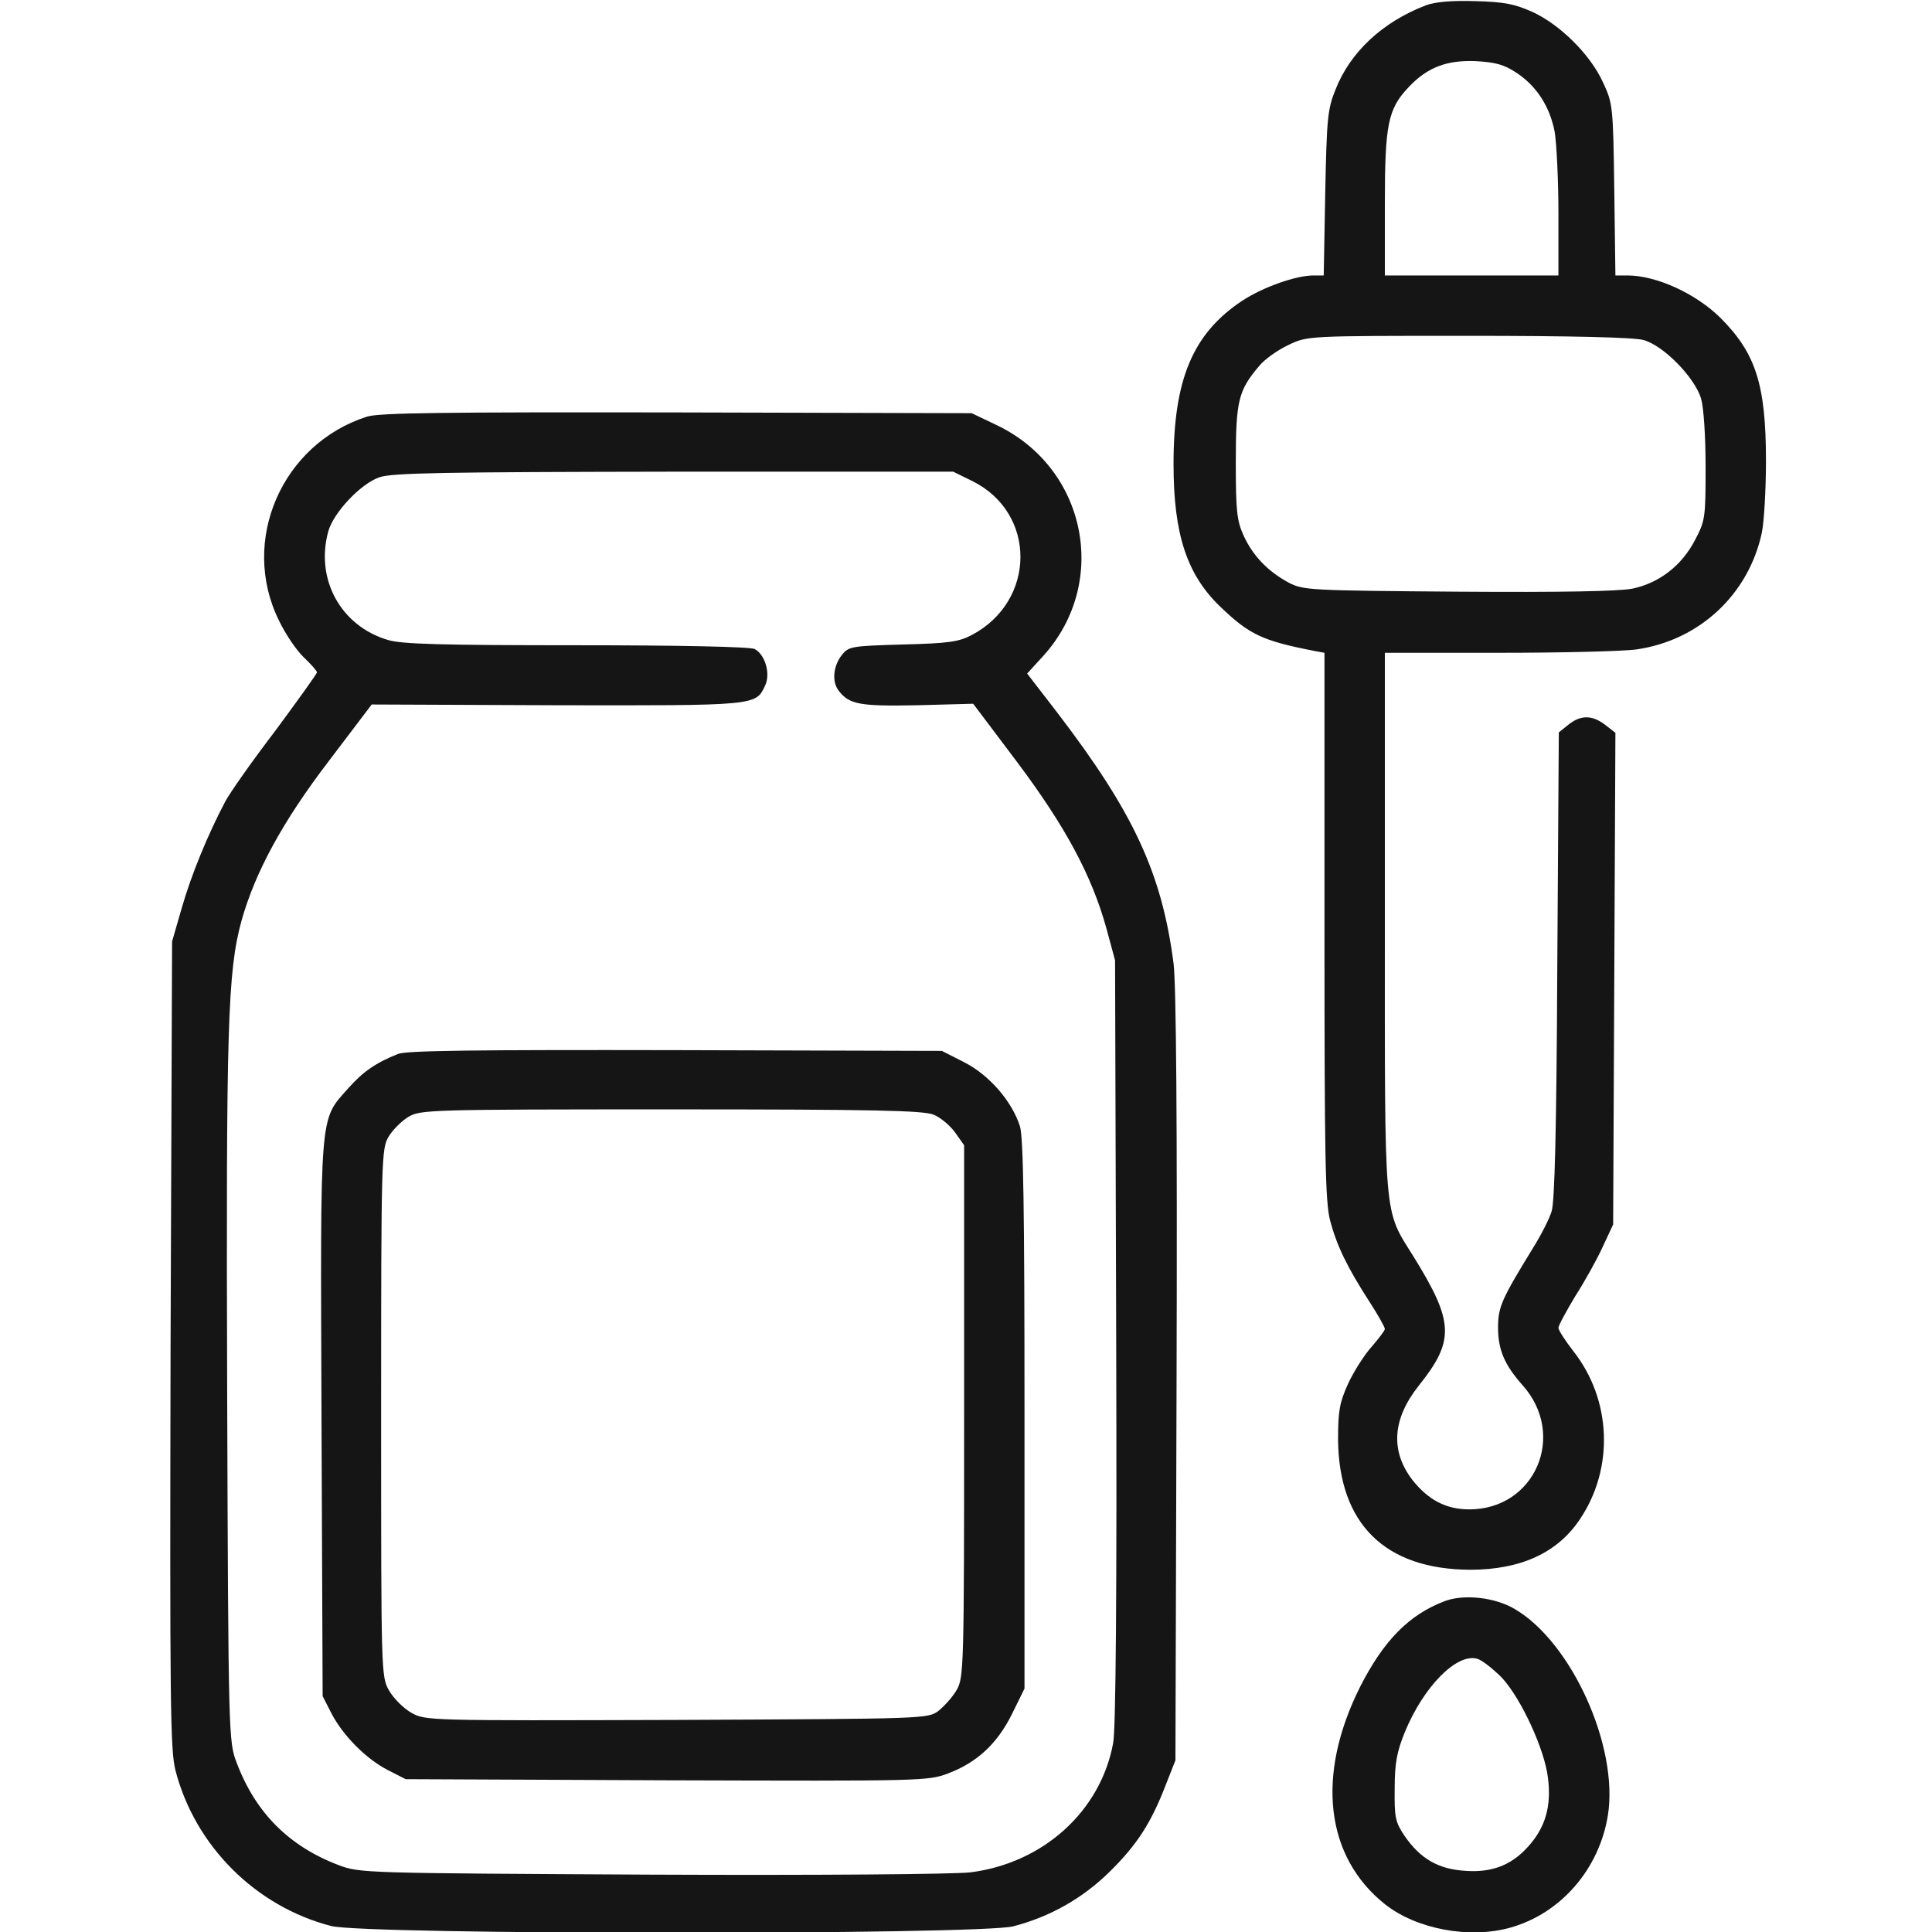 <svg xmlns="http://www.w3.org/2000/svg" width="512" height="512" fill="none" viewBox="0 0 512 512"><clipPath id="a"><path d="M0 0h512v512H0z"/></clipPath><g fill="#151515" clip-path="url(#a)"><path d="M377.9 1.4c-11.5 4.4-20.1 12.4-24 22.4-2.1 5.2-2.3 7.7-2.7 27.4l-.4 21.8h-2.7c-4.7 0-13.4 3.1-18.9 6.7-13.1 8.7-18.2 20.8-18.2 43.3 0 18.5 3.5 29.2 12.3 37.7 7.8 7.5 11.2 9.1 25 11.8l2.7.5v72.3c0 61.8.2 73.1 1.5 78.2 1.8 6.7 4.5 12.3 10.5 21.6 2.2 3.4 4 6.6 4 7.1 0 .4-1.6 2.5-3.5 4.7-1.9 2.1-4.7 6.5-6.2 9.7-2.3 5.1-2.7 7.2-2.7 14.9.2 22.3 12.4 34.4 35 34.5 13.4 0 23.2-4.5 29.1-13.4 9.1-13.5 8.4-31.7-1.8-44.6-2.1-2.7-3.9-5.5-3.9-6.1s2-4.3 4.4-8.3c2.5-3.9 5.8-9.8 7.3-13.1l2.8-6 .3-65.2.3-65.1-2.7-2.1c-3.4-2.6-6.4-2.7-9.7-.1l-2.6 2.1-.4 61.7c-.2 43.9-.7 62.7-1.5 65.2-.6 2-2.8 6.3-4.8 9.5-8.4 13.7-9.4 15.8-9.4 21.3 0 5.9 1.7 9.9 6.5 15.3 11.8 13.2 3.3 32.9-14.1 32.9-6.2 0-10.9-2.5-15.1-7.8-5.9-7.7-5.3-16.2 1.7-25 9.6-12 9.3-16.9-1.4-34.2-8-12.8-7.6-8.5-7.6-88.7V173h30.3c16.6 0 33-.4 36.4-.9 16.7-2.4 29.7-14.6 33.2-30.9.6-2.9 1.1-11.5 1.1-19 0-20.3-2.7-28.6-12.1-38C449.4 77.8 439 73 431.3 73h-3.2l-.3-22.8c-.3-22.2-.4-22.8-3-28.4-3.4-7.4-11.3-15.2-18.6-18.6-4.7-2.1-7.4-2.7-15.2-2.9-6.3-.2-10.7.2-13.1 1.1zm24 17.9c5.3 3.5 8.8 8.9 10.1 15.6.5 3 1 12.7 1 21.7V73h-46V54.1c0-21.1.8-25.2 6.3-31 5-5.3 10.1-7.2 17.8-6.9 5.2.3 7.5.9 10.8 3.1zm33.6 70.8c5.3 1.4 13.6 9.9 15.3 15.5.7 2.4 1.2 10 1.2 18.2 0 13.4-.1 14.2-2.8 19.3-3.5 6.8-9.5 11.4-16.6 12.9-3.7.7-18.7 1-46.3.8-39.5-.3-40.9-.4-44.8-2.4-5.5-3-9.4-7-11.9-12.4-1.8-4-2.1-6.3-2.1-19.5 0-16.3.7-19 6.1-25.4 1.5-1.9 5.1-4.4 7.9-5.7 5-2.4 5-2.4 47.5-2.4 27.6 0 43.9.4 46.5 1.1zM97.303 110.398c-22.6 7.2-33.8 32.9-23.4 54 1.7 3.6 4.7 8 6.6 9.8s3.5 3.6 3.5 4c0 .3-5 7.3-11 15.4-6.1 8-12.1 16.5-13.3 18.8-4.6 8.7-9 19.4-11.5 28.1l-2.6 9-.4 106.7c-.2 95.3-.1 107.4 1.3 113 5.2 20 21.2 36 41.2 41.2 9 2.4 171.7 2.4 180.8.1 9.7-2.5 18.4-7.4 25.6-14.5s10.9-12.8 14.8-22.9l2.6-6.6.3-101.5c.2-67.9-.1-104.2-.8-109.7-3.1-23.9-10.6-40-30.7-66.3l-8.1-10.5 4.3-4.7c17.6-19.5 11.4-49.9-12.5-61.2l-6.5-3.1-78-.2c-62.4-.1-78.8.1-82.2 1.1zm160.4 17.1c17.1 8.5 16.9 31.8-.2 40.8-3.4 1.8-6.2 2.2-18.3 2.5-13.8.4-14.3.5-16.2 2.9-2.2 2.9-2.6 7-.7 9.4 2.8 3.6 5.6 4.1 20.8 3.8l14.8-.4 11.6 15.4c12.9 17.2 19.8 30.1 23.7 44.1l2.3 8.5.3 100.9c.2 66.9-.1 102.7-.8 106.5-3.3 18.1-18.6 31.9-37.9 34.3-4.5.5-40.4.8-84.7.6-75.7-.4-77-.4-82.6-2.5-13.2-5-22.1-13.9-27.1-27.2-2.1-5.5-2.2-6.6-2.5-98.1-.3-96.9.1-111.5 3.8-125 3.6-12.8 10.8-26.2 23.2-42.4l11.3-14.9 49 .2c52.8.1 52.8.1 55.2-5.1 1.6-3.1.1-8.3-2.7-9.8-1.2-.6-19.6-1-47.3-1-35.6 0-46.4-.3-49.9-1.4-12.5-3.7-19.3-16.1-15.8-28.8 1.4-5 8.6-12.6 13.5-14.3 3.3-1.2 17.2-1.4 78.1-1.5h74z"/><path d="M105.503 279.298c-6 2.4-9.3 4.7-13.3 9.2-7.6 8.6-7.3 5.2-7 87.6l.3 73.4 2.3 4.5c3.1 6 9.3 12.2 15 15.1l4.7 2.4 69.1.3c67.5.2 69.3.2 74.6-1.8 7.7-2.9 13.1-7.9 17-15.8l3.3-6.7v-72.5c0-54.8-.3-73.5-1.2-76.5-2.1-6.6-8.1-13.6-14.8-17l-5.9-3-70.5-.2c-52.5-.1-71.4.1-73.6 1zm141.9 16.1c1.8.7 4.4 2.9 5.7 4.7l2.4 3.4v70.5c0 68.7-.1 70.6-2 73.9-1.1 1.9-3.3 4.3-4.8 5.5-2.8 2.1-3.5 2.1-69.3 2.4-66.4.2-66.6.2-70.4-1.9-2.1-1.2-4.7-3.8-5.9-5.9-2.1-3.7-2.1-4.3-2.1-73.6 0-68 .1-70 2-73.2 1.1-1.8 3.4-4.1 5.2-5.2 3.2-1.9 5.2-2 69.6-2 54.2 0 66.9.3 69.6 1.4zM382.904 424.301c-9.5 3.6-16.2 10.4-22.5 22.8-11.7 23.4-9.2 45 6.7 57.6 8.4 6.6 22.5 9.2 33.3 6.1 13.3-3.8 23.4-15.5 25.7-29.7 2.9-18.2-9.6-45.9-24.7-54.7-5.2-3.1-13.4-4-18.5-2.1zm14.4 19.6c4.8 4.5 11.2 17.6 12.7 25.8 1.3 7.7 0 13.6-4.2 18.7-4.6 5.6-9.9 7.9-17.3 7.4-7.3-.4-12.1-3.2-16.3-9.3-2.4-3.6-2.7-4.8-2.6-12.5 0-6.8.6-9.8 2.7-15 5-12.1 13.8-21 19.2-19.4 1.1.3 3.7 2.3 5.8 4.3z"/></g></svg>